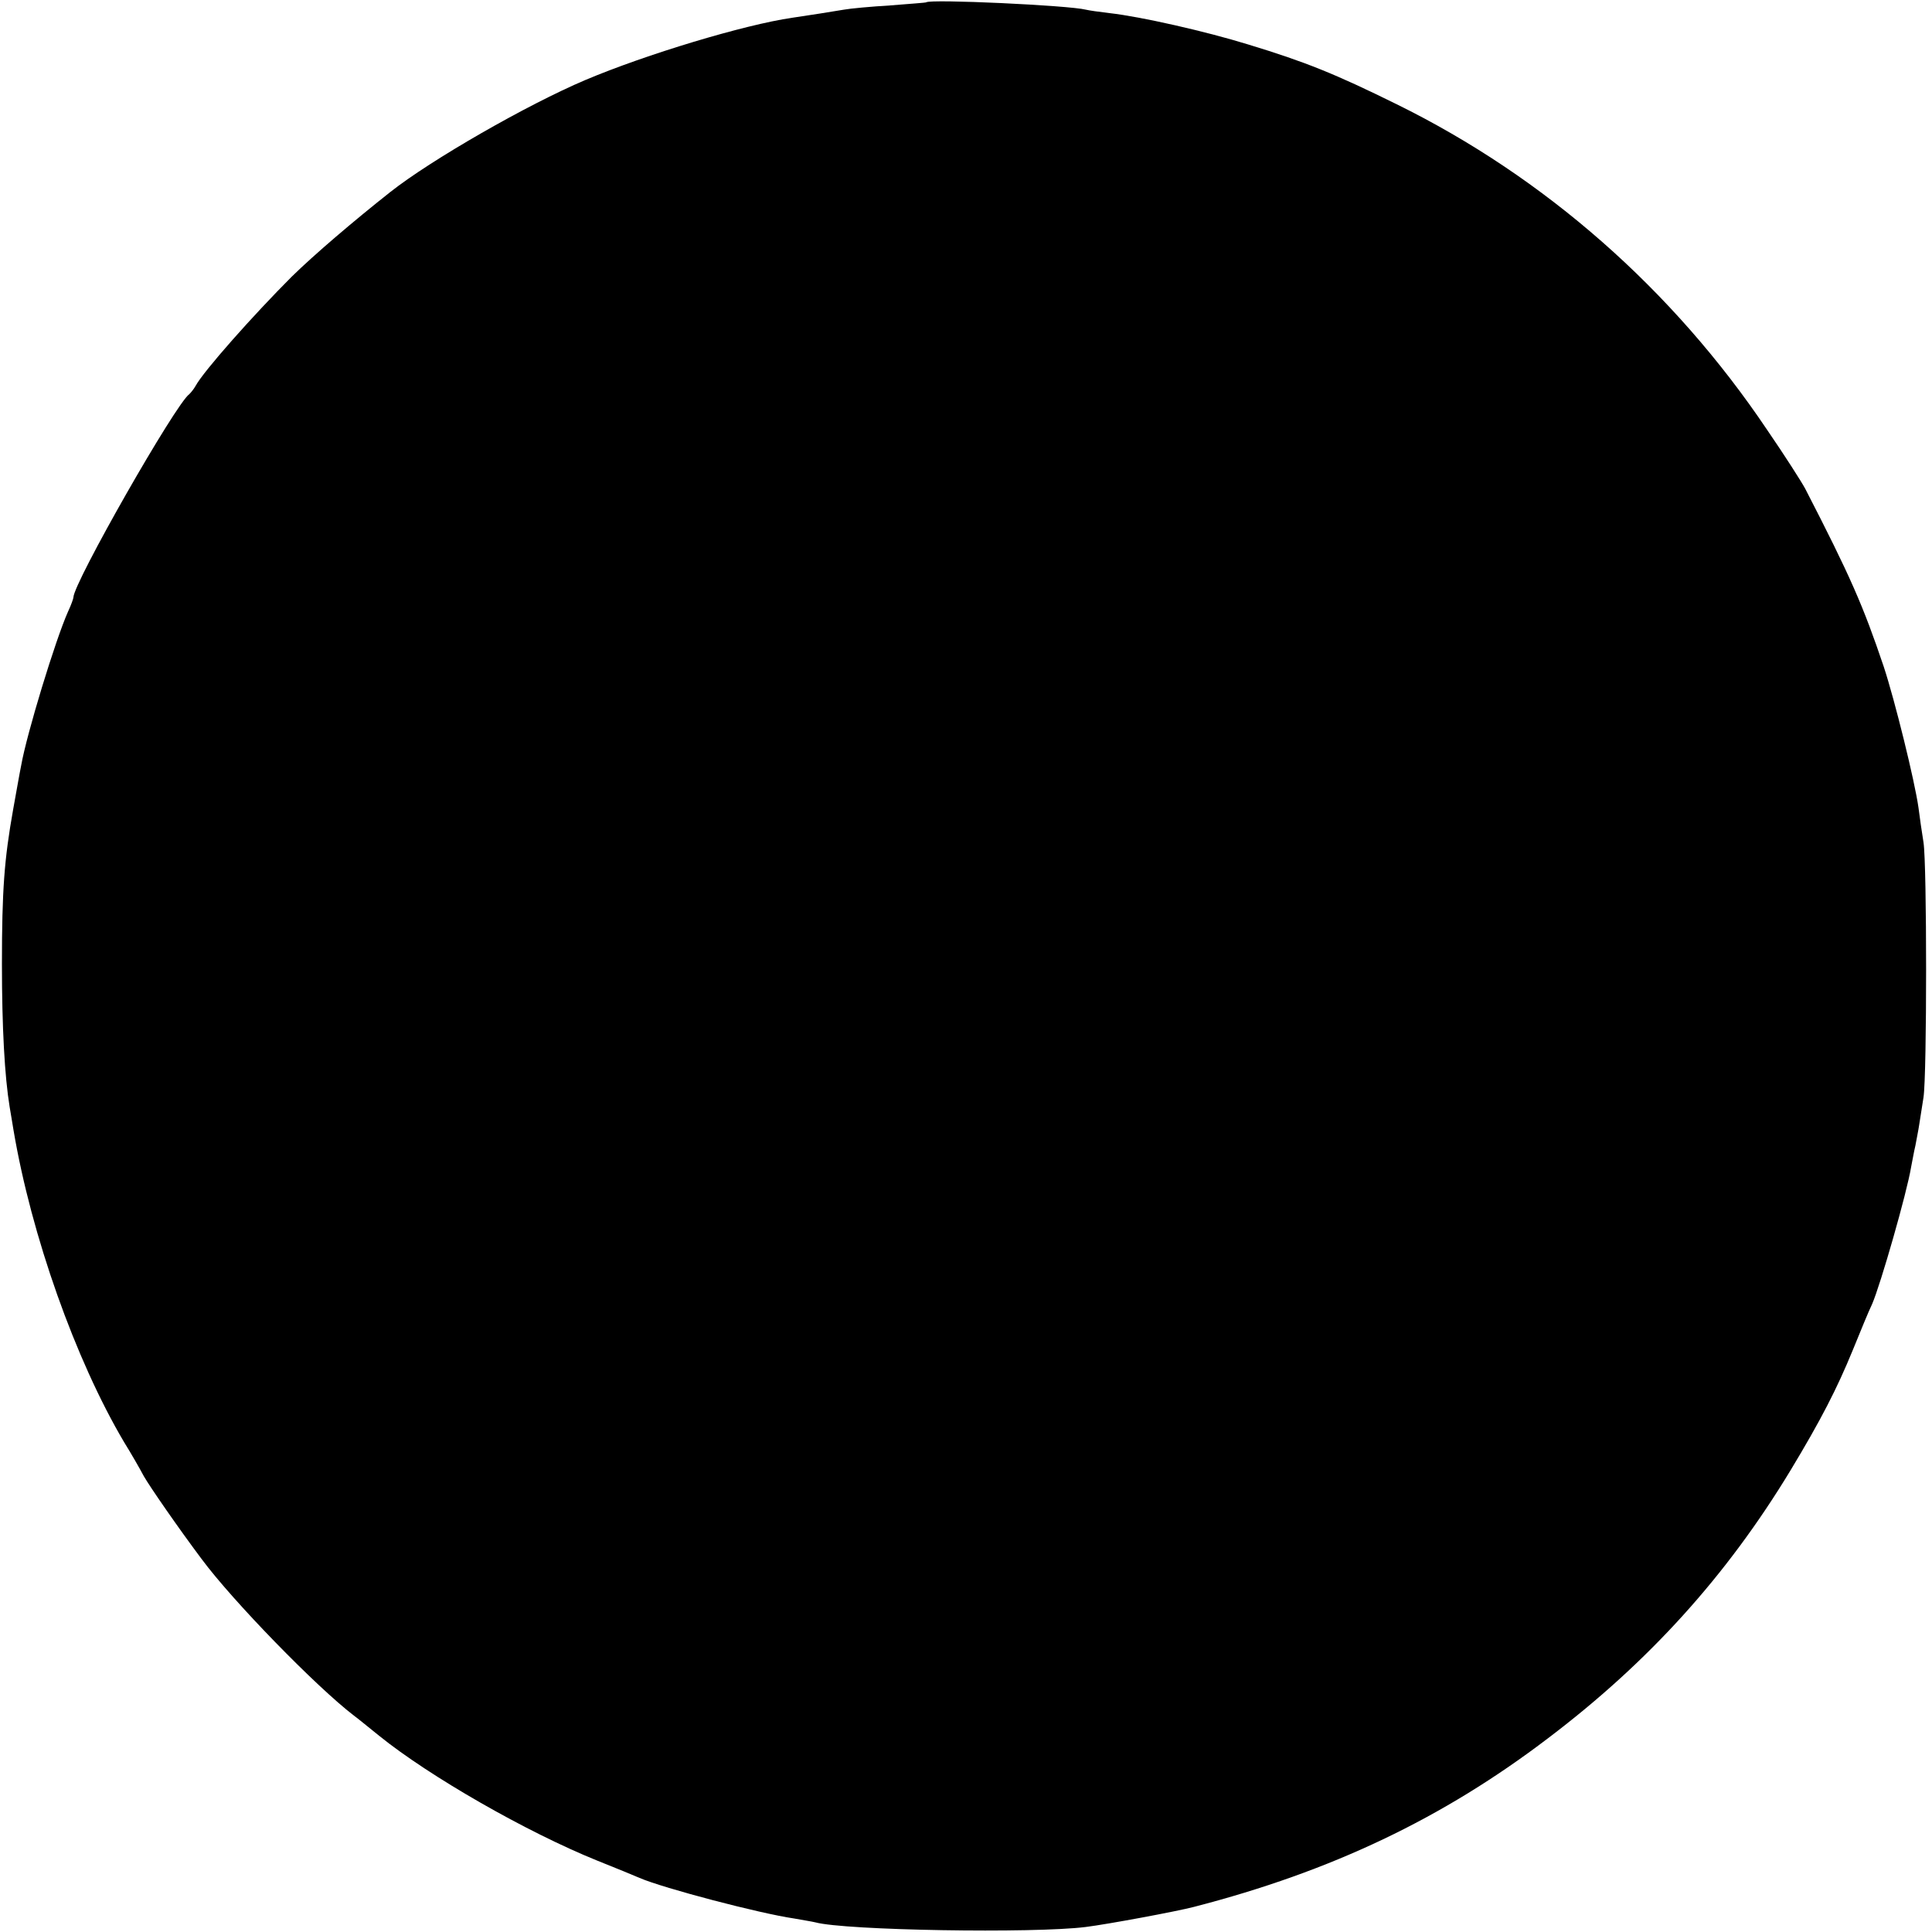 <?xml version="1.0" standalone="no"?>
<!DOCTYPE svg PUBLIC "-//W3C//DTD SVG 20010904//EN"
 "http://www.w3.org/TR/2001/REC-SVG-20010904/DTD/svg10.dtd">
<svg version="1.0" xmlns="http://www.w3.org/2000/svg"
 width="500pt" height="500pt" viewBox="0 0 500 500"
 preserveAspectRatio="xMidYMid meet">
<g transform="translate(0,500) scale(0.1,-0.1)"
fill="#000000" stroke="none">
<path d="M2397 4994 c-1 -1 -43 -4 -93 -8 -50 -3 -104 -8 -120 -11 -35 -6 -87
-14 -134 -21 -124 -18 -379 -95 -535 -161 -151 -64 -400 -207 -505 -290 -95
-75 -198 -163 -255 -219 -98 -98 -228 -244 -249 -283 -5 -9 -13 -18 -16 -21
-35 -24 -300 -489 -300 -526 0 -3 -6 -20 -14 -37 -33 -74 -107 -317 -121 -397
-4 -19 -13 -71 -21 -115 -23 -129 -29 -209 -29 -400 0 -164 7 -291 20 -370 3
-16 7 -43 10 -60 46 -272 160 -594 286 -807 18 -29 41 -69 51 -88 16 -28 90
-135 150 -215 80 -108 296 -330 394 -405 11 -8 40 -32 65 -52 130 -105 381
-249 564 -323 50 -20 99 -40 110 -45 63 -27 311 -92 400 -105 22 -4 47 -8 55
-10 77 -21 565 -29 700 -12 56 7 234 40 280 52 356 92 644 229 917 437 260
197 461 419 627 693 79 131 120 211 161 311 20 49 42 103 50 119 22 51 90 288
101 355 3 14 7 39 11 55 3 17 8 41 10 55 2 14 7 45 11 70 9 59 9 602 0 660 -4
25 -10 65 -13 90 -10 70 -61 277 -90 365 -53 157 -86 233 -203 460 -9 17 -53
86 -99 153 -244 363 -576 654 -958 842 -160 79 -237 110 -385 155 -110 34
-278 72 -358 81 -26 3 -54 7 -62 9 -42 11 -403 28 -413 19z"/>
</g>
</svg>
